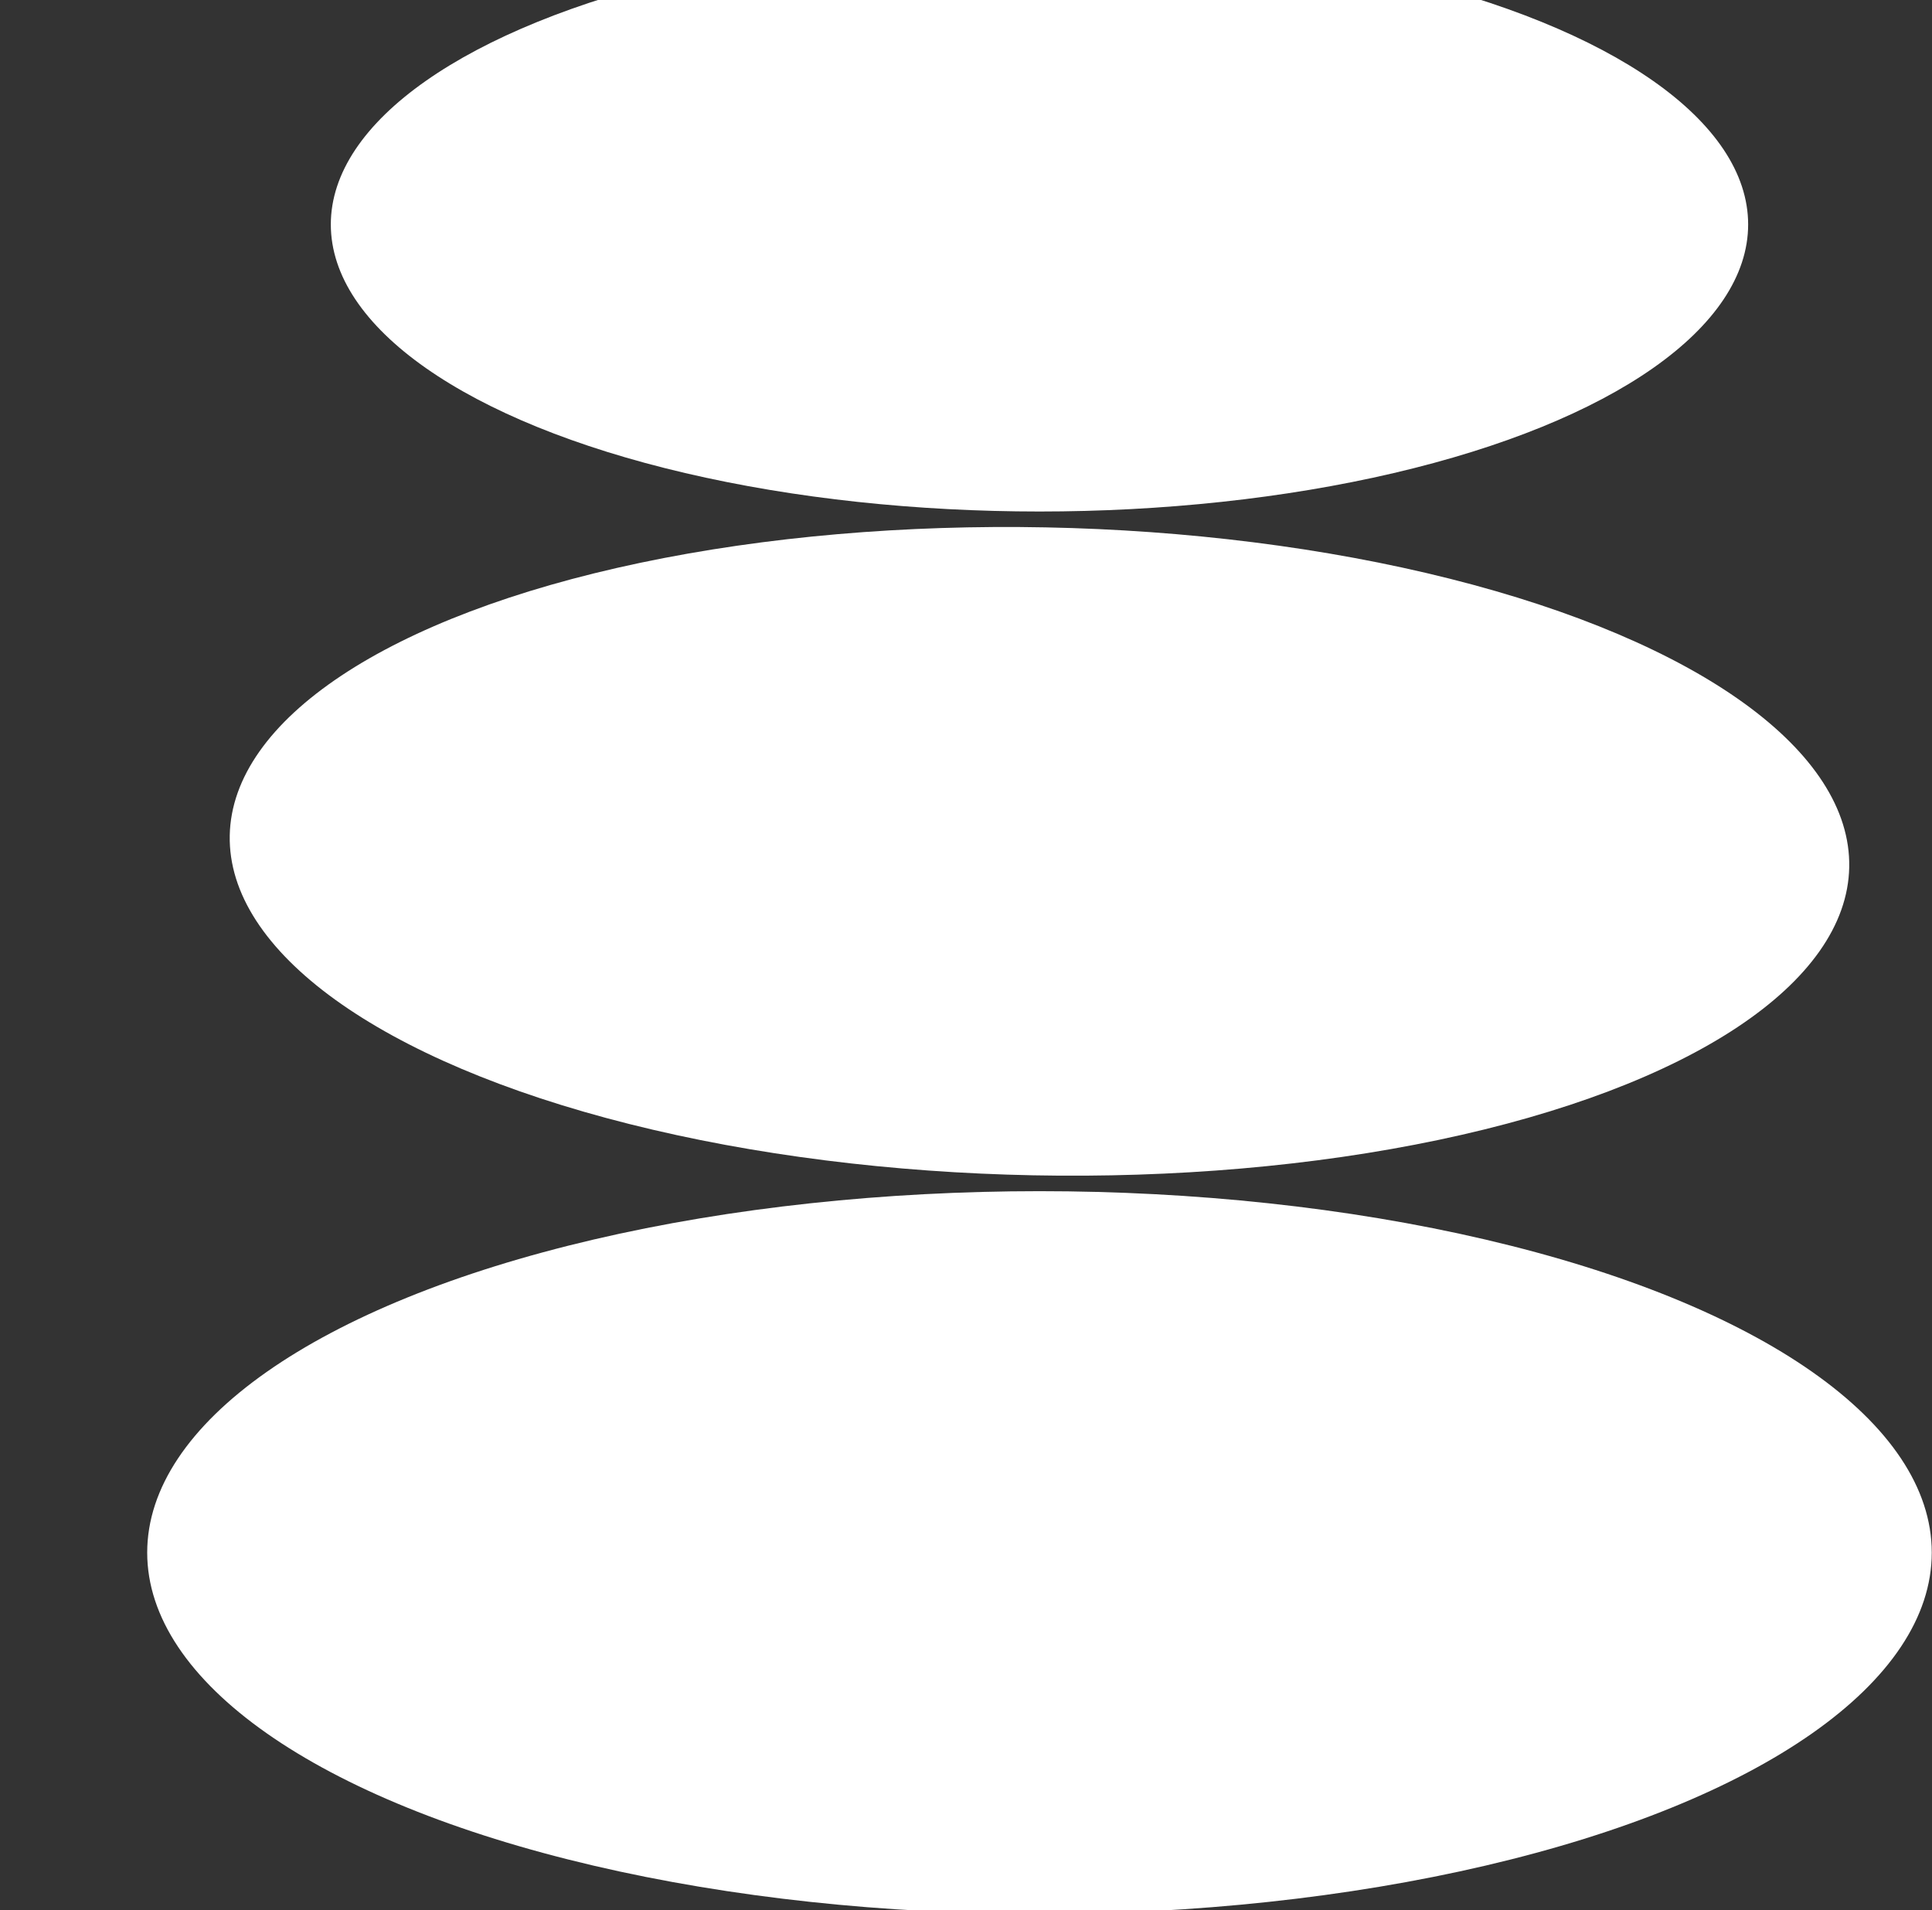 <?xml version="1.0" encoding="UTF-8"?> <svg xmlns="http://www.w3.org/2000/svg" width="525" height="519" viewBox="0 0 525 519" fill="none"><rect x="0" y="0" width="525" height="519" fill="#333333" stroke="none"/><ellipse cx="282.468" cy="60.983" rx="192.571" ry="77.983" fill="white"></ellipse><ellipse cx="282.468" cy="231.294" rx="220.081" ry="88.032" transform="rotate(1.123 282.468 231.294)" fill="white"></ellipse><ellipse cx="282.468" cy="421.81" rx="242.468" ry="98.19" fill="white"></ellipse></svg> 